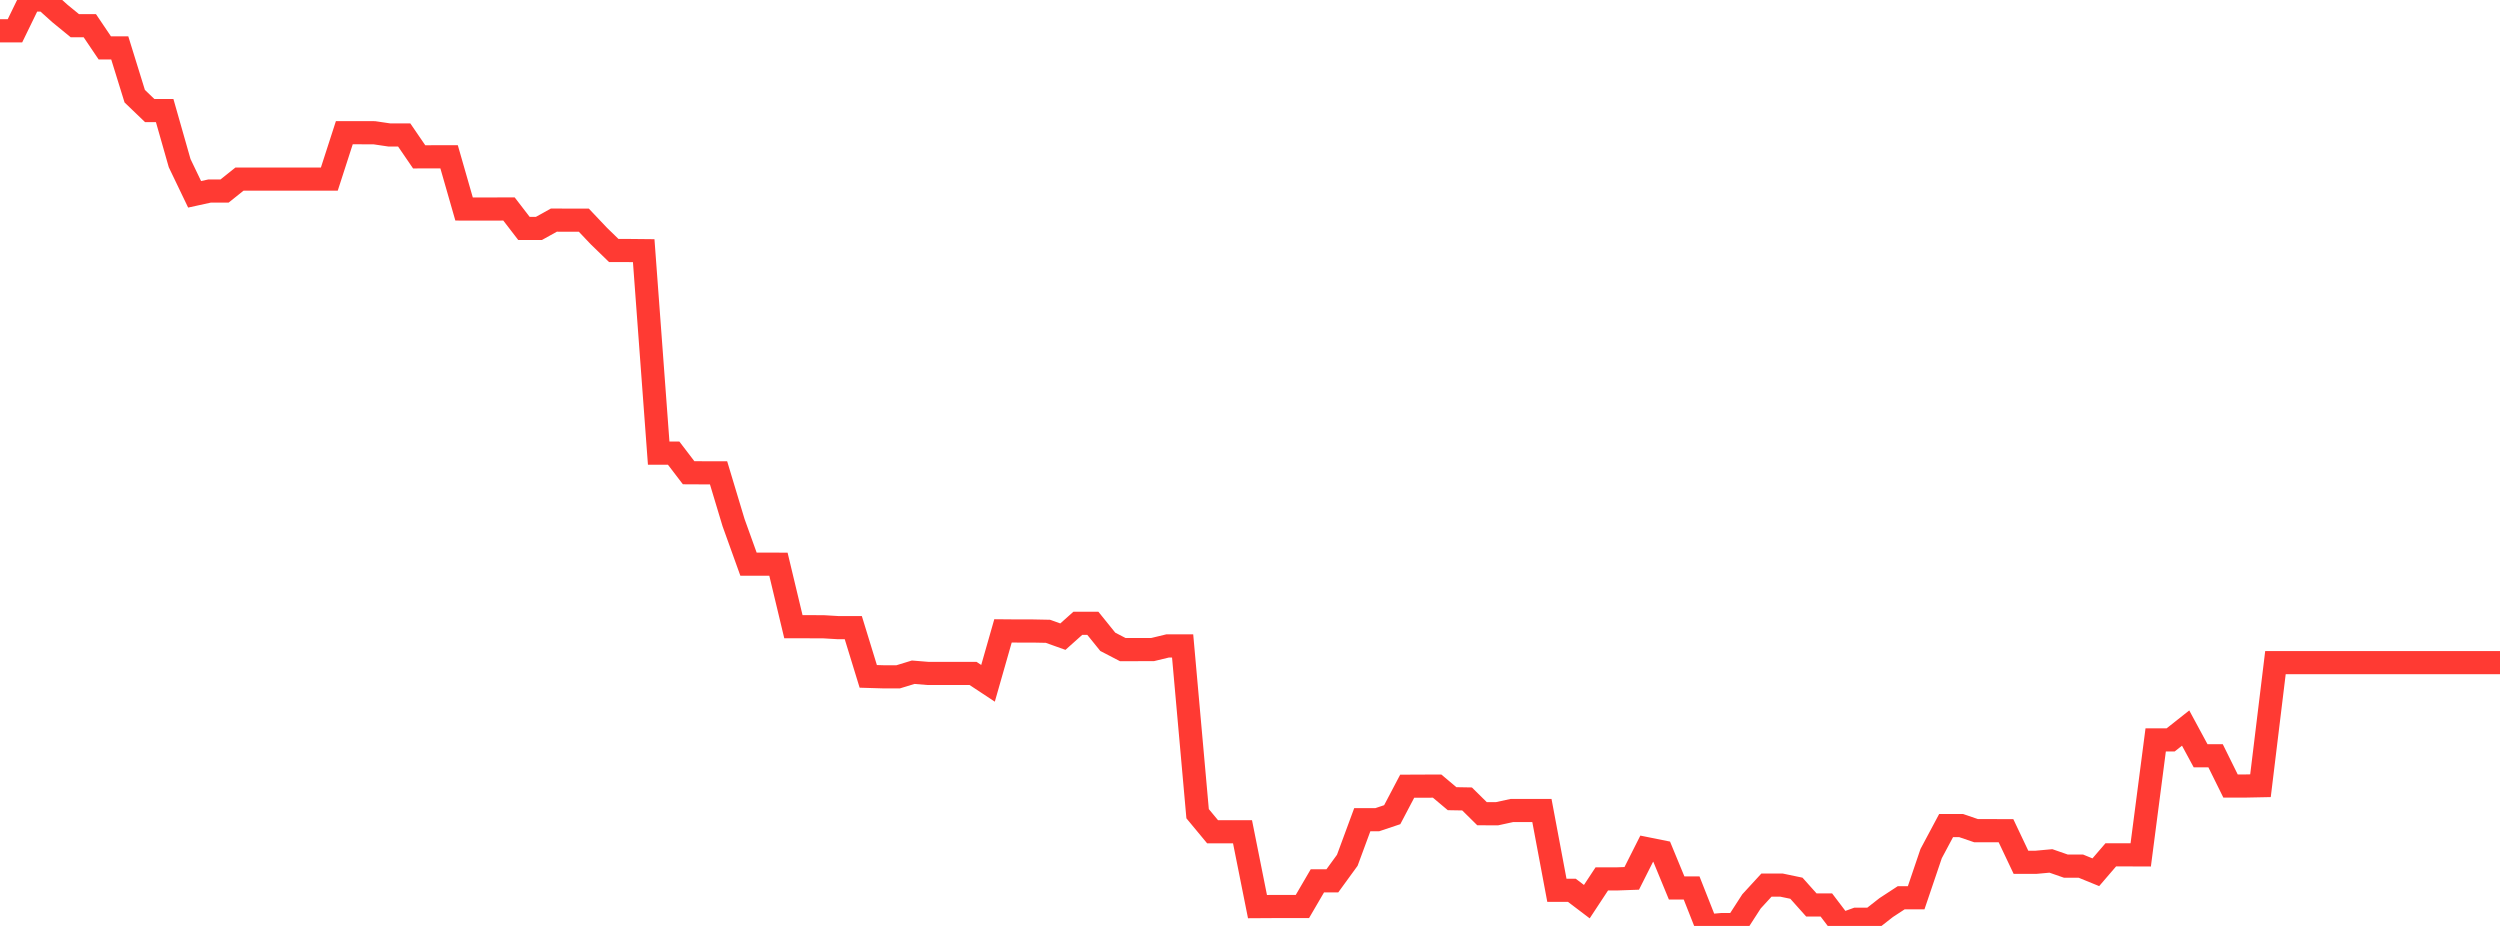 <?xml version="1.0" standalone="no"?>
<!DOCTYPE svg PUBLIC "-//W3C//DTD SVG 1.1//EN" "http://www.w3.org/Graphics/SVG/1.1/DTD/svg11.dtd">

<svg width="135" height="50" viewBox="0 0 135 50" preserveAspectRatio="none" 
  xmlns="http://www.w3.org/2000/svg"
  xmlns:xlink="http://www.w3.org/1999/xlink">


<polyline points="0.0, 1.663 0.808, 1.663 1.617, 5.0264881210649935e-14 2.425, 0.0 3.234, 0.727 4.042, 1.388 4.85, 1.388 5.659, 2.587 6.467, 2.587 7.275, 5.194 8.084, 5.97 8.892, 5.97 9.701, 8.81 10.509, 10.493 11.317, 10.316 12.126, 10.316 12.934, 9.67 13.743, 9.67 14.551, 9.67 15.359, 9.67 16.168, 9.67 16.976, 9.67 17.784, 9.67 18.593, 7.167 19.401, 7.167 20.21, 7.168 21.018, 7.287 21.826, 7.287 22.635, 8.47 23.443, 8.467 24.251, 8.467 25.06, 11.286 25.868, 11.287 26.677, 11.287 27.485, 11.284 28.293, 12.335 29.102, 12.335 29.91, 11.886 30.719, 11.889 31.527, 11.889 32.335, 12.742 33.144, 13.528 33.952, 13.528 34.76, 13.536 35.569, 24.469 36.377, 24.469 37.186, 25.528 37.994, 25.532 38.802, 25.532 39.611, 28.218 40.419, 30.464 41.228, 30.464 42.036, 30.467 42.844, 33.843 43.653, 33.843 44.461, 33.845 45.269, 33.893 46.078, 33.893 46.886, 36.524 47.695, 36.548 48.503, 36.548 49.311, 36.3 50.12, 36.366 50.928, 36.366 51.737, 36.365 52.545, 36.365 53.353, 36.899 54.162, 34.067 54.97, 34.074 55.778, 34.074 56.587, 34.09 57.395, 34.379 58.204, 33.657 59.012, 33.657 59.82, 34.658 60.629, 35.078 61.437, 35.078 62.246, 35.075 63.054, 34.88 63.862, 34.88 64.671, 43.94 65.479, 44.915 66.287, 44.915 67.096, 44.915 67.904, 48.957 68.713, 48.952 69.521, 48.952 70.329, 48.952 71.138, 47.566 71.946, 47.566 72.754, 46.455 73.563, 44.264 74.371, 44.264 75.18, 43.993 75.988, 42.456 76.796, 42.452 77.605, 42.45 78.413, 43.129 79.222, 43.143 80.03, 43.941 80.838, 43.942 81.647, 43.766 82.455, 43.766 83.263, 43.766 84.072, 48.076 84.88, 48.076 85.689, 48.689 86.497, 47.461 87.305, 47.461 88.114, 47.432 88.922, 45.829 89.731, 45.992 90.539, 47.95 91.347, 47.95 92.156, 50.0 92.964, 49.928 93.772, 49.928 94.581, 48.675 95.389, 47.795 96.198, 47.795 97.006, 47.964 97.814, 48.868 98.623, 48.868 99.431, 49.932 100.24, 49.64 101.048, 49.64 101.856, 49.008 102.665, 48.479 103.473, 48.479 104.281, 46.096 105.09, 44.58 105.898, 44.58 106.707, 44.856 107.515, 44.856 108.323, 44.857 109.132, 46.564 109.94, 46.564 110.749, 46.49 111.557, 46.771 112.365, 46.771 113.174, 47.101 113.982, 46.161 114.79, 46.161 115.599, 46.164 116.407, 39.954 117.216, 39.954 118.024, 39.315 118.832, 40.811 119.641, 40.811 120.449, 42.445 121.257, 42.445 122.066, 42.429 122.874, 35.783 123.683, 35.783 124.491, 35.783 125.299, 35.783 126.108, 35.783 126.916, 35.783 127.725, 35.783 128.533, 35.783 129.341, 35.783 130.15, 35.783 130.958, 35.783 131.766, 35.783 132.575, 35.783 133.383, 35.783 134.192, 35.783 135.0, 35.783" fill="none" stroke="#ff3a33" stroke-width="1.25"/>

</svg>